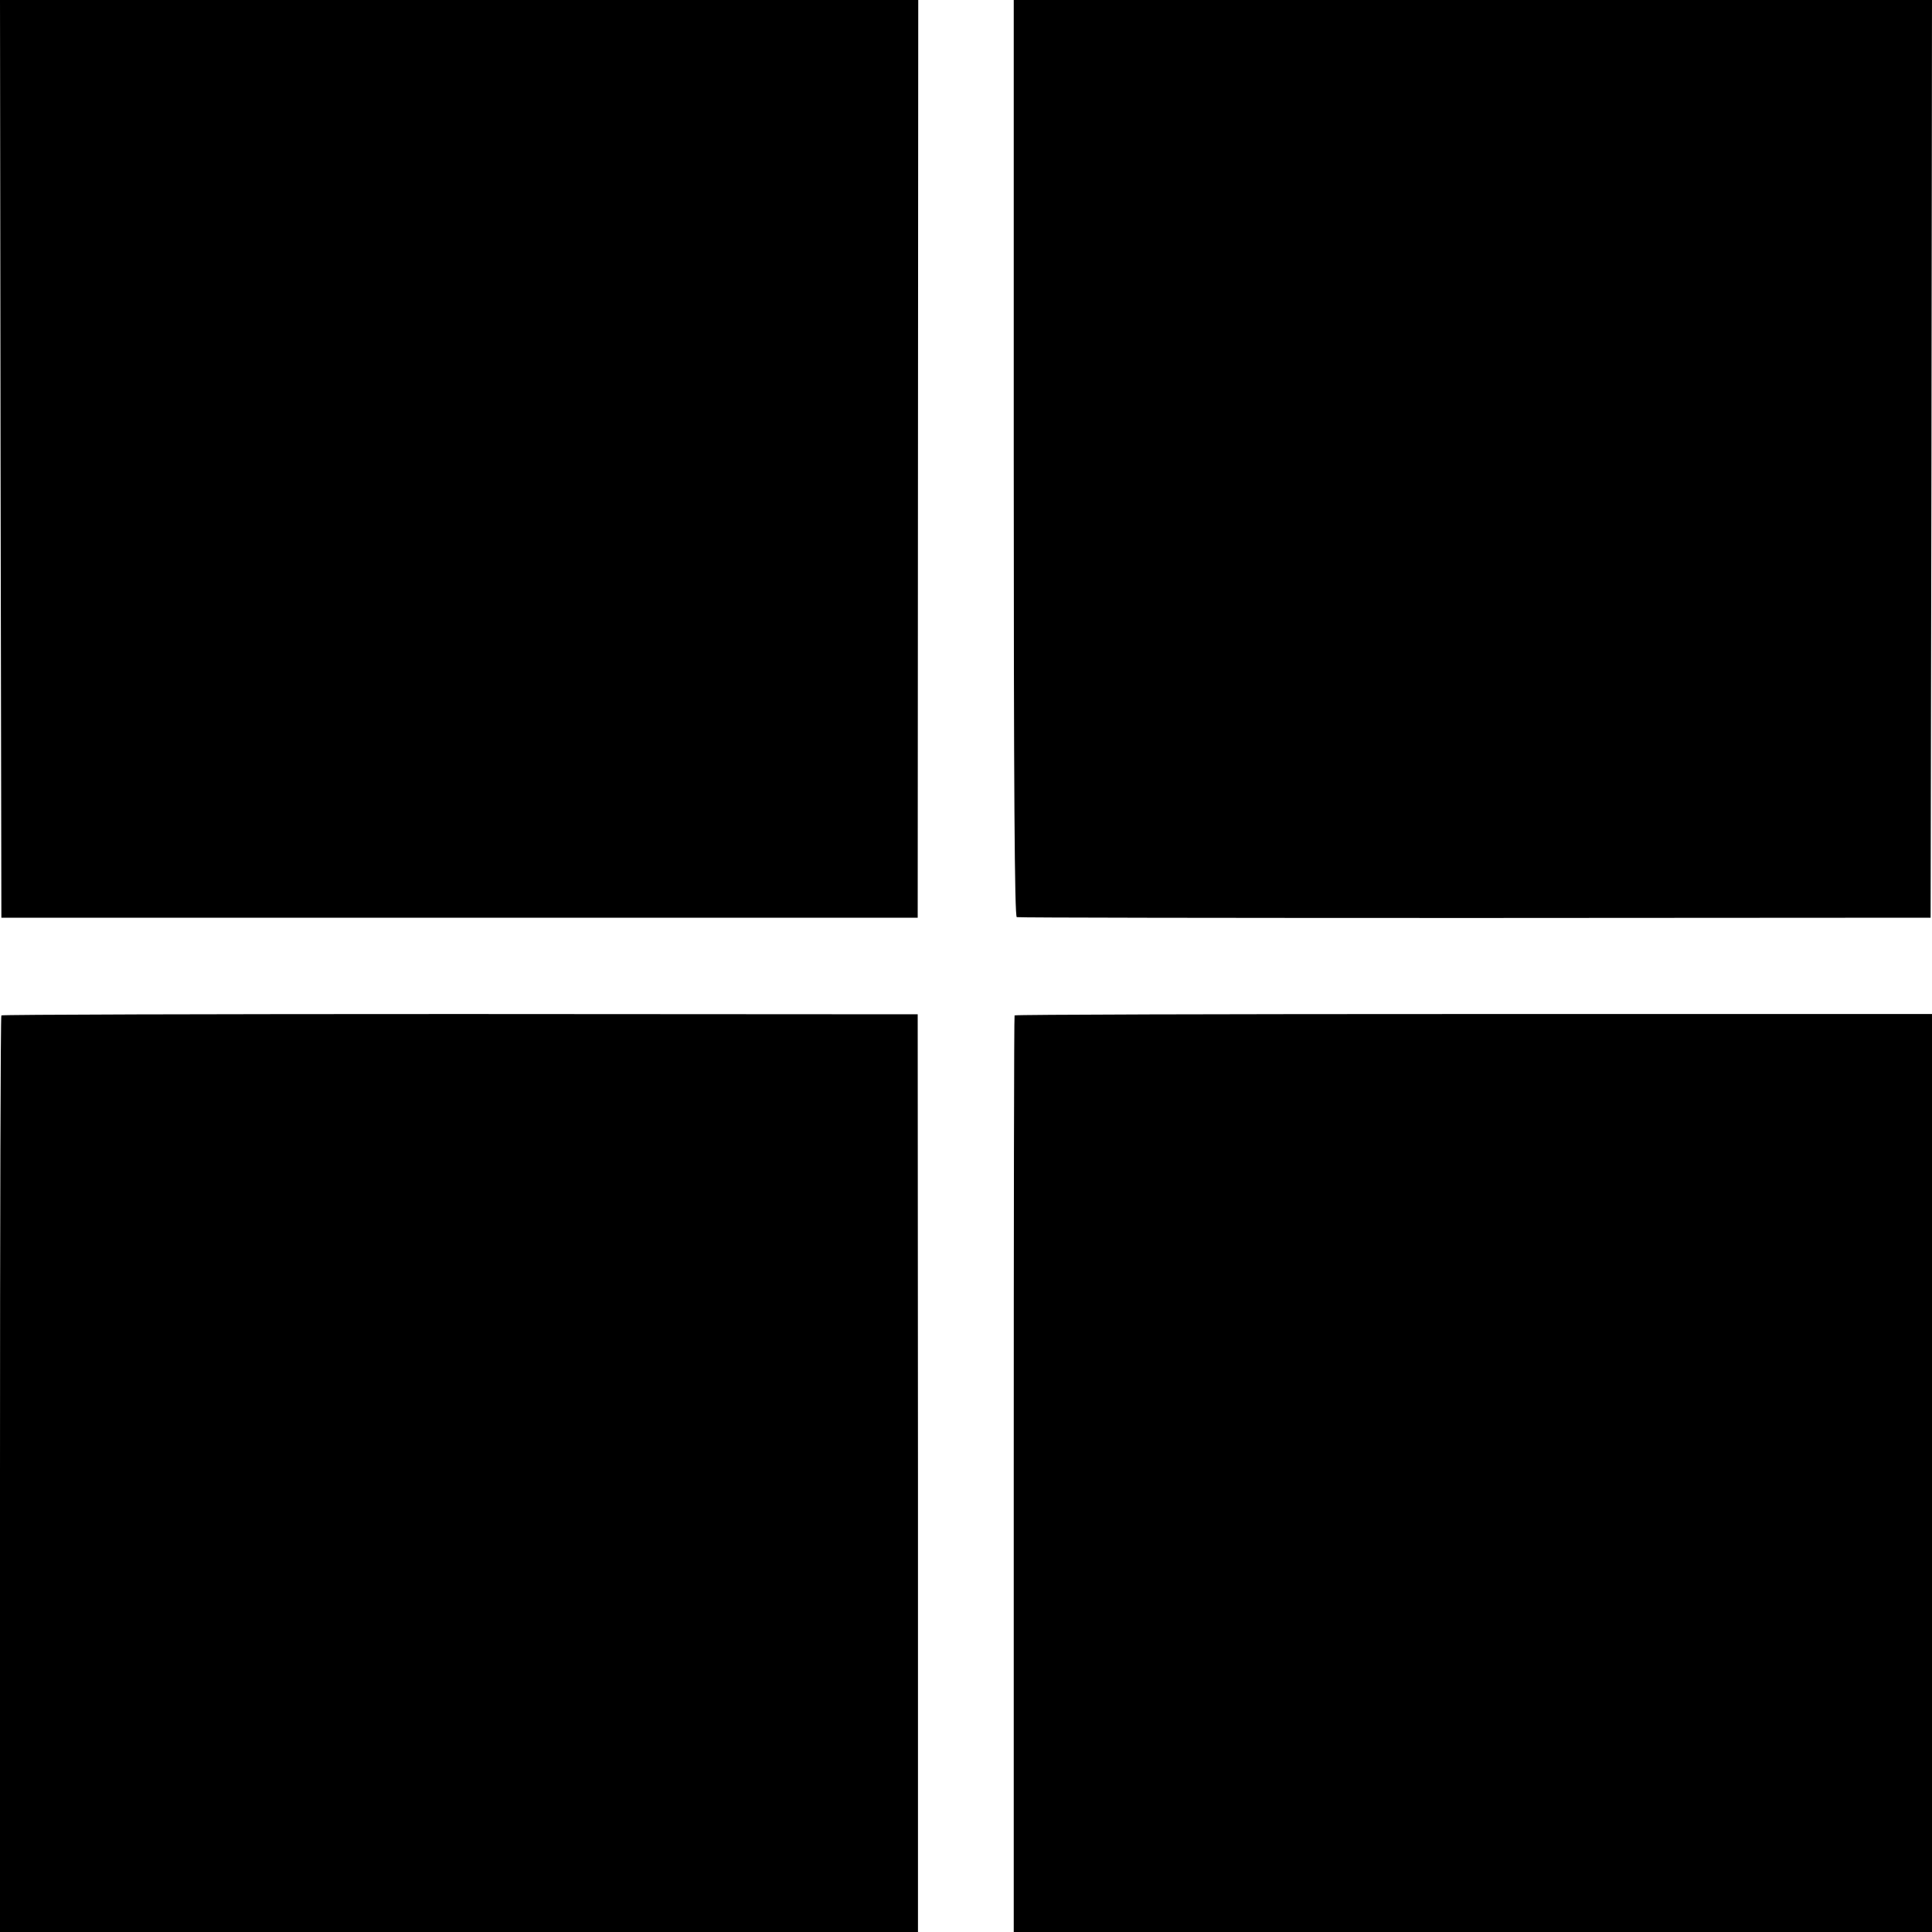 <svg version="1.0" xmlns="http://www.w3.org/2000/svg" width="933.333" height="933.333" viewBox="0 0 700 700"><path d="m.2 166.2.3 166.3h332l.1-166.3.1-166.2H0l.2 166.2zM367.3 165.9c0 120 .3 166.1 1.1 166.4.6.2 75.4.3 166.1.3l165-.1.3-166.3L700 0H367.3v165.9zM.5 367.9c-.3.2-.5 75.1-.5 166.3V700h332.6V533.7l-.1-166.2-165.8-.1c-91.1 0-166 .2-166.2.5zM367.6 367.9c-.2.3-.3 75.2-.3 166.3V700H700V367.4H533.9c-91.3 0-166.2.2-166.3.5z"/></svg>